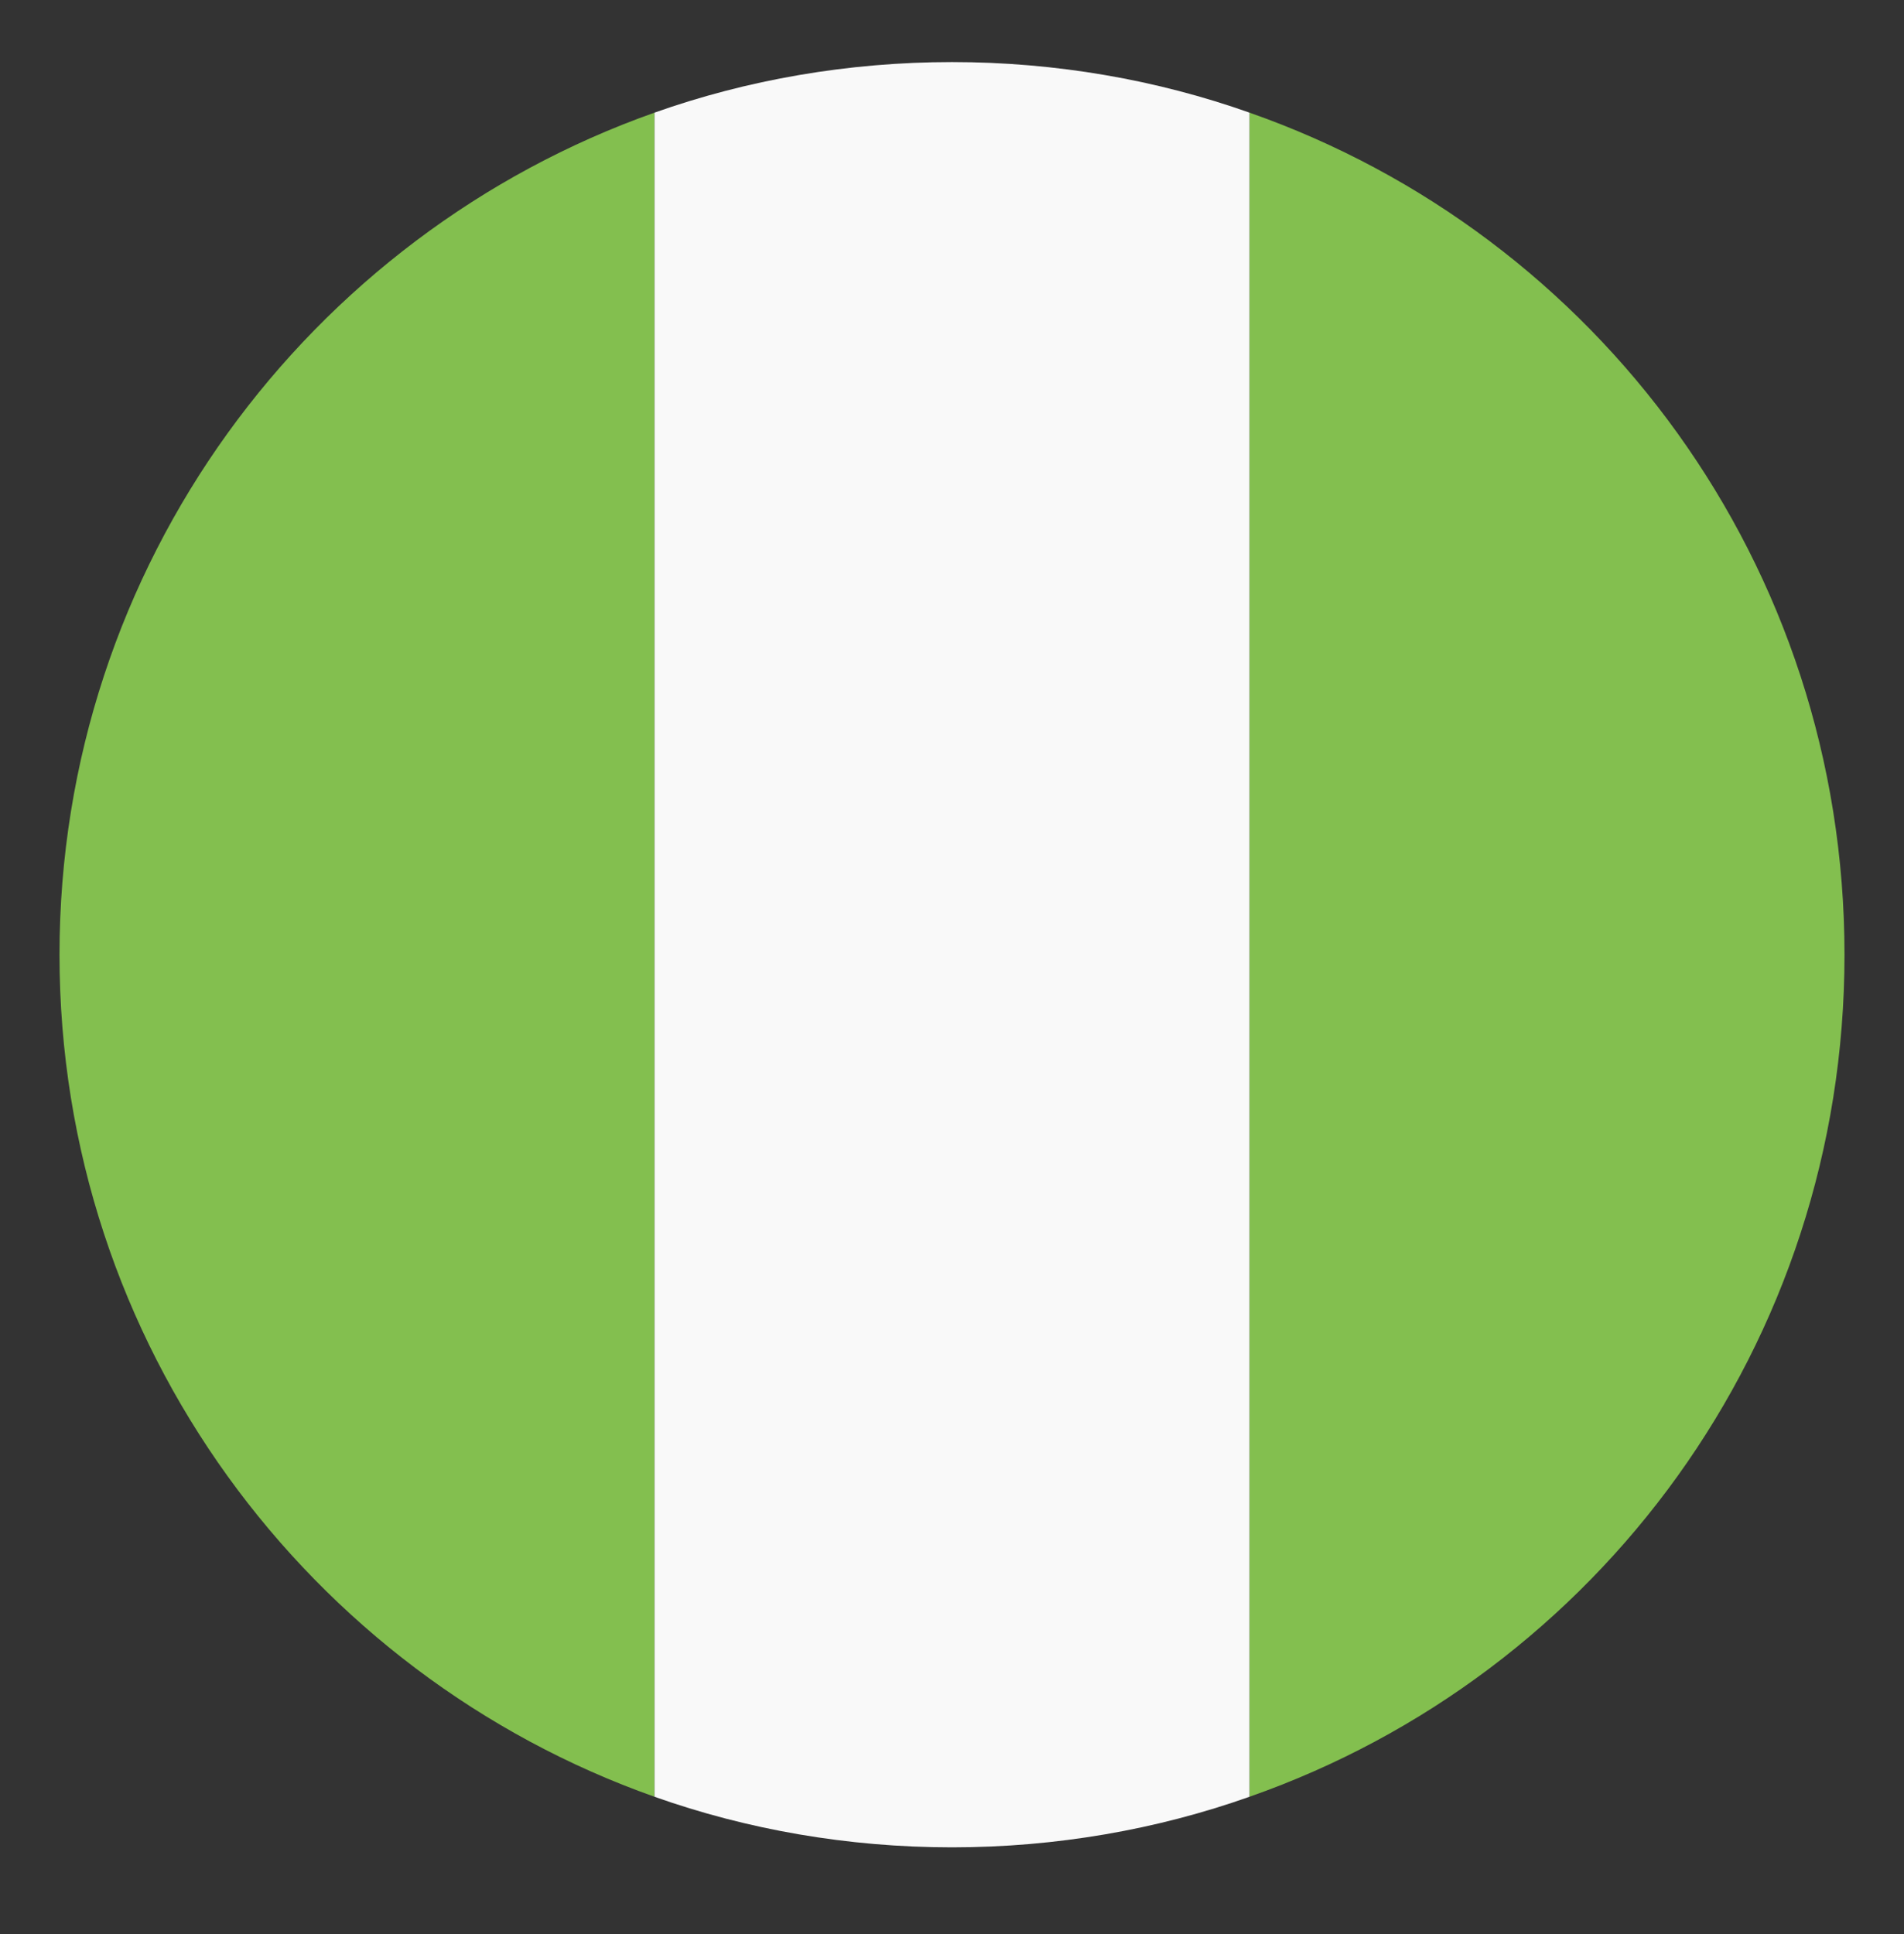 <svg width="64" height="65" viewBox="0 0 64 65" fill="none" xmlns="http://www.w3.org/2000/svg">
<rect x="0" y="0" width="64" height="65" fill="#333333" stroke="none"/>
<path d="M2 32.086C2 45.186 10.4 56.286 22 60.386V3.786C10.4 7.886 2 18.986 2 32.086ZM62 32.086C62 18.986 53.7 7.886 42 3.786V60.386C53.7 56.286 62 45.186 62 32.086Z" fill="#83BF4F"/>
<path d="M22 60.386C25.1 61.486 28.5 62.086 32 62.086C35.5 62.086 38.9 61.486 42 60.386V3.786C38.9 2.686 35.5 2.086 32 2.086C28.5 2.086 25.1 2.686 22 3.786V60.386Z" fill="#F9F9F9"/>
</svg>
